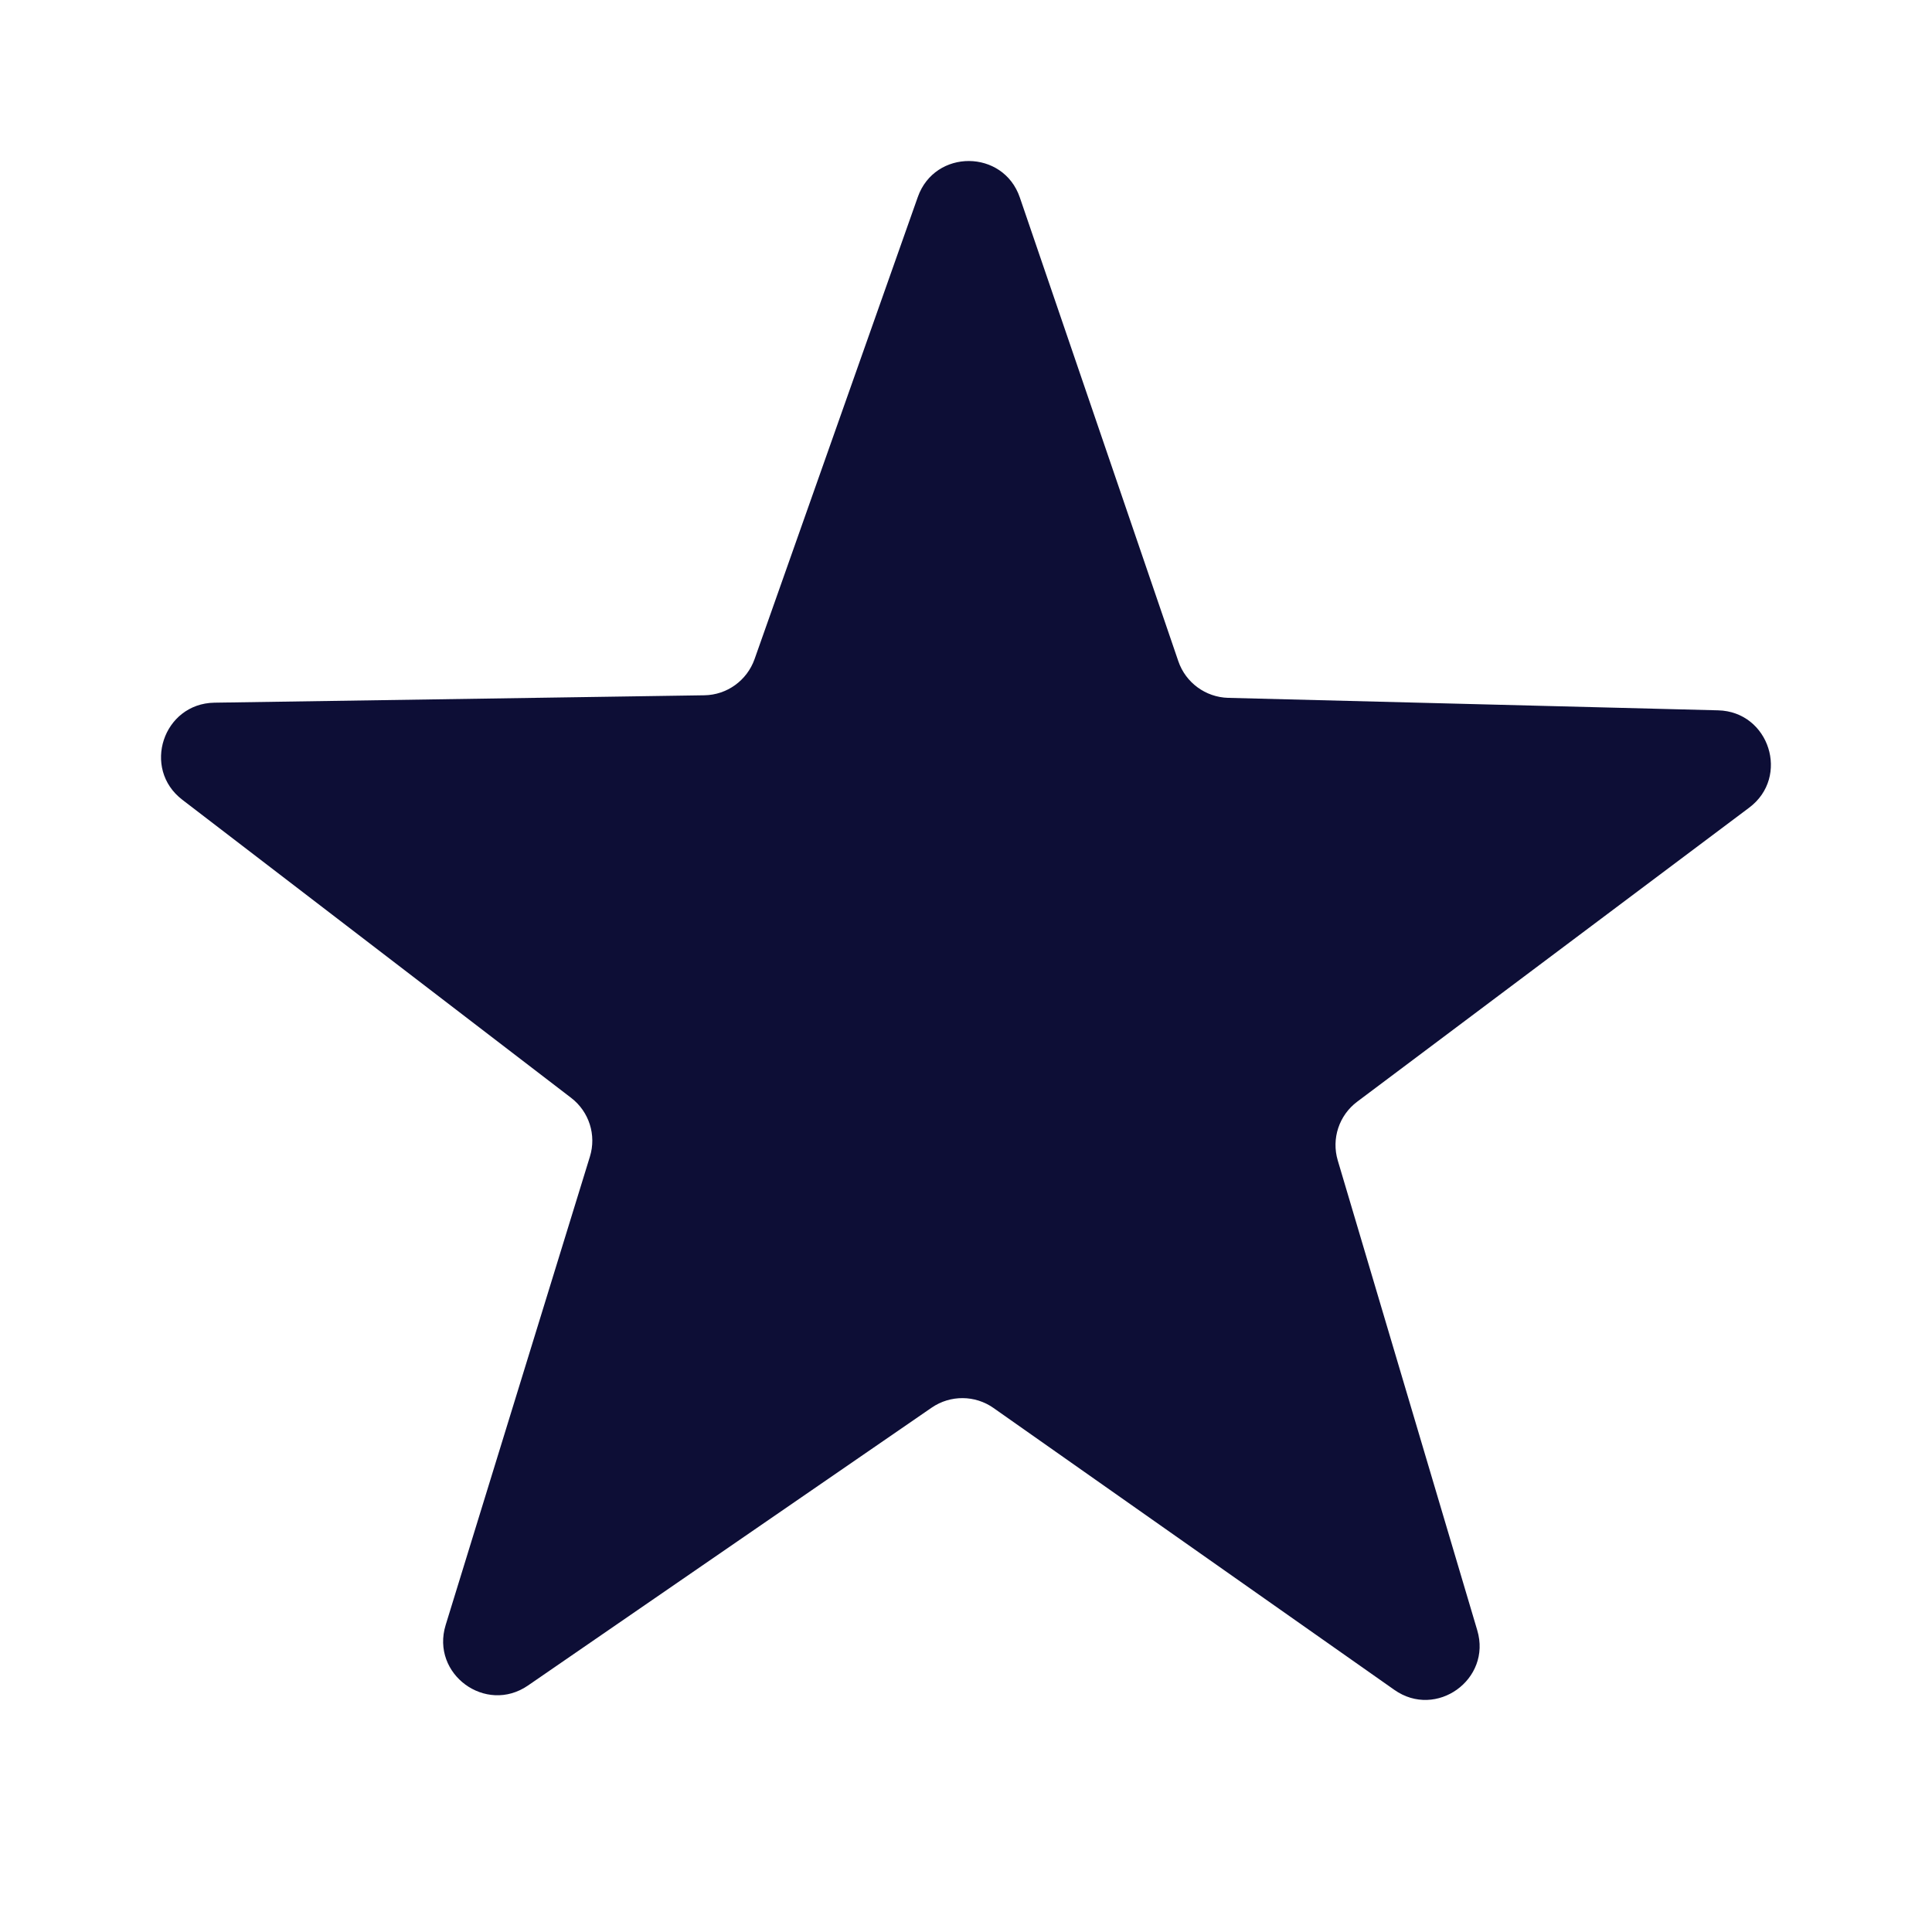 <svg width="24" height="24" viewBox="0 0 24 24" fill="none" xmlns="http://www.w3.org/2000/svg">
<path d="M15.258 8.669L21.343 8.824C21.979 8.84 22.239 9.651 21.729 10.033L16.859 13.686C16.634 13.855 16.538 14.145 16.618 14.415L18.351 20.252C18.533 20.862 17.841 21.359 17.321 20.992L12.341 17.49C12.112 17.329 11.806 17.327 11.574 17.486L6.559 20.938C6.034 21.299 5.349 20.796 5.536 20.187L7.328 14.368C7.411 14.1 7.318 13.809 7.095 13.638L2.265 9.935C1.759 9.548 2.026 8.74 2.663 8.729L8.75 8.637C9.031 8.633 9.279 8.453 9.373 8.189L11.401 2.448C11.612 1.848 12.464 1.852 12.669 2.454L14.638 8.215C14.729 8.48 14.976 8.661 15.256 8.669H15.258Z" fill="#0D0E36"/>
</svg>

